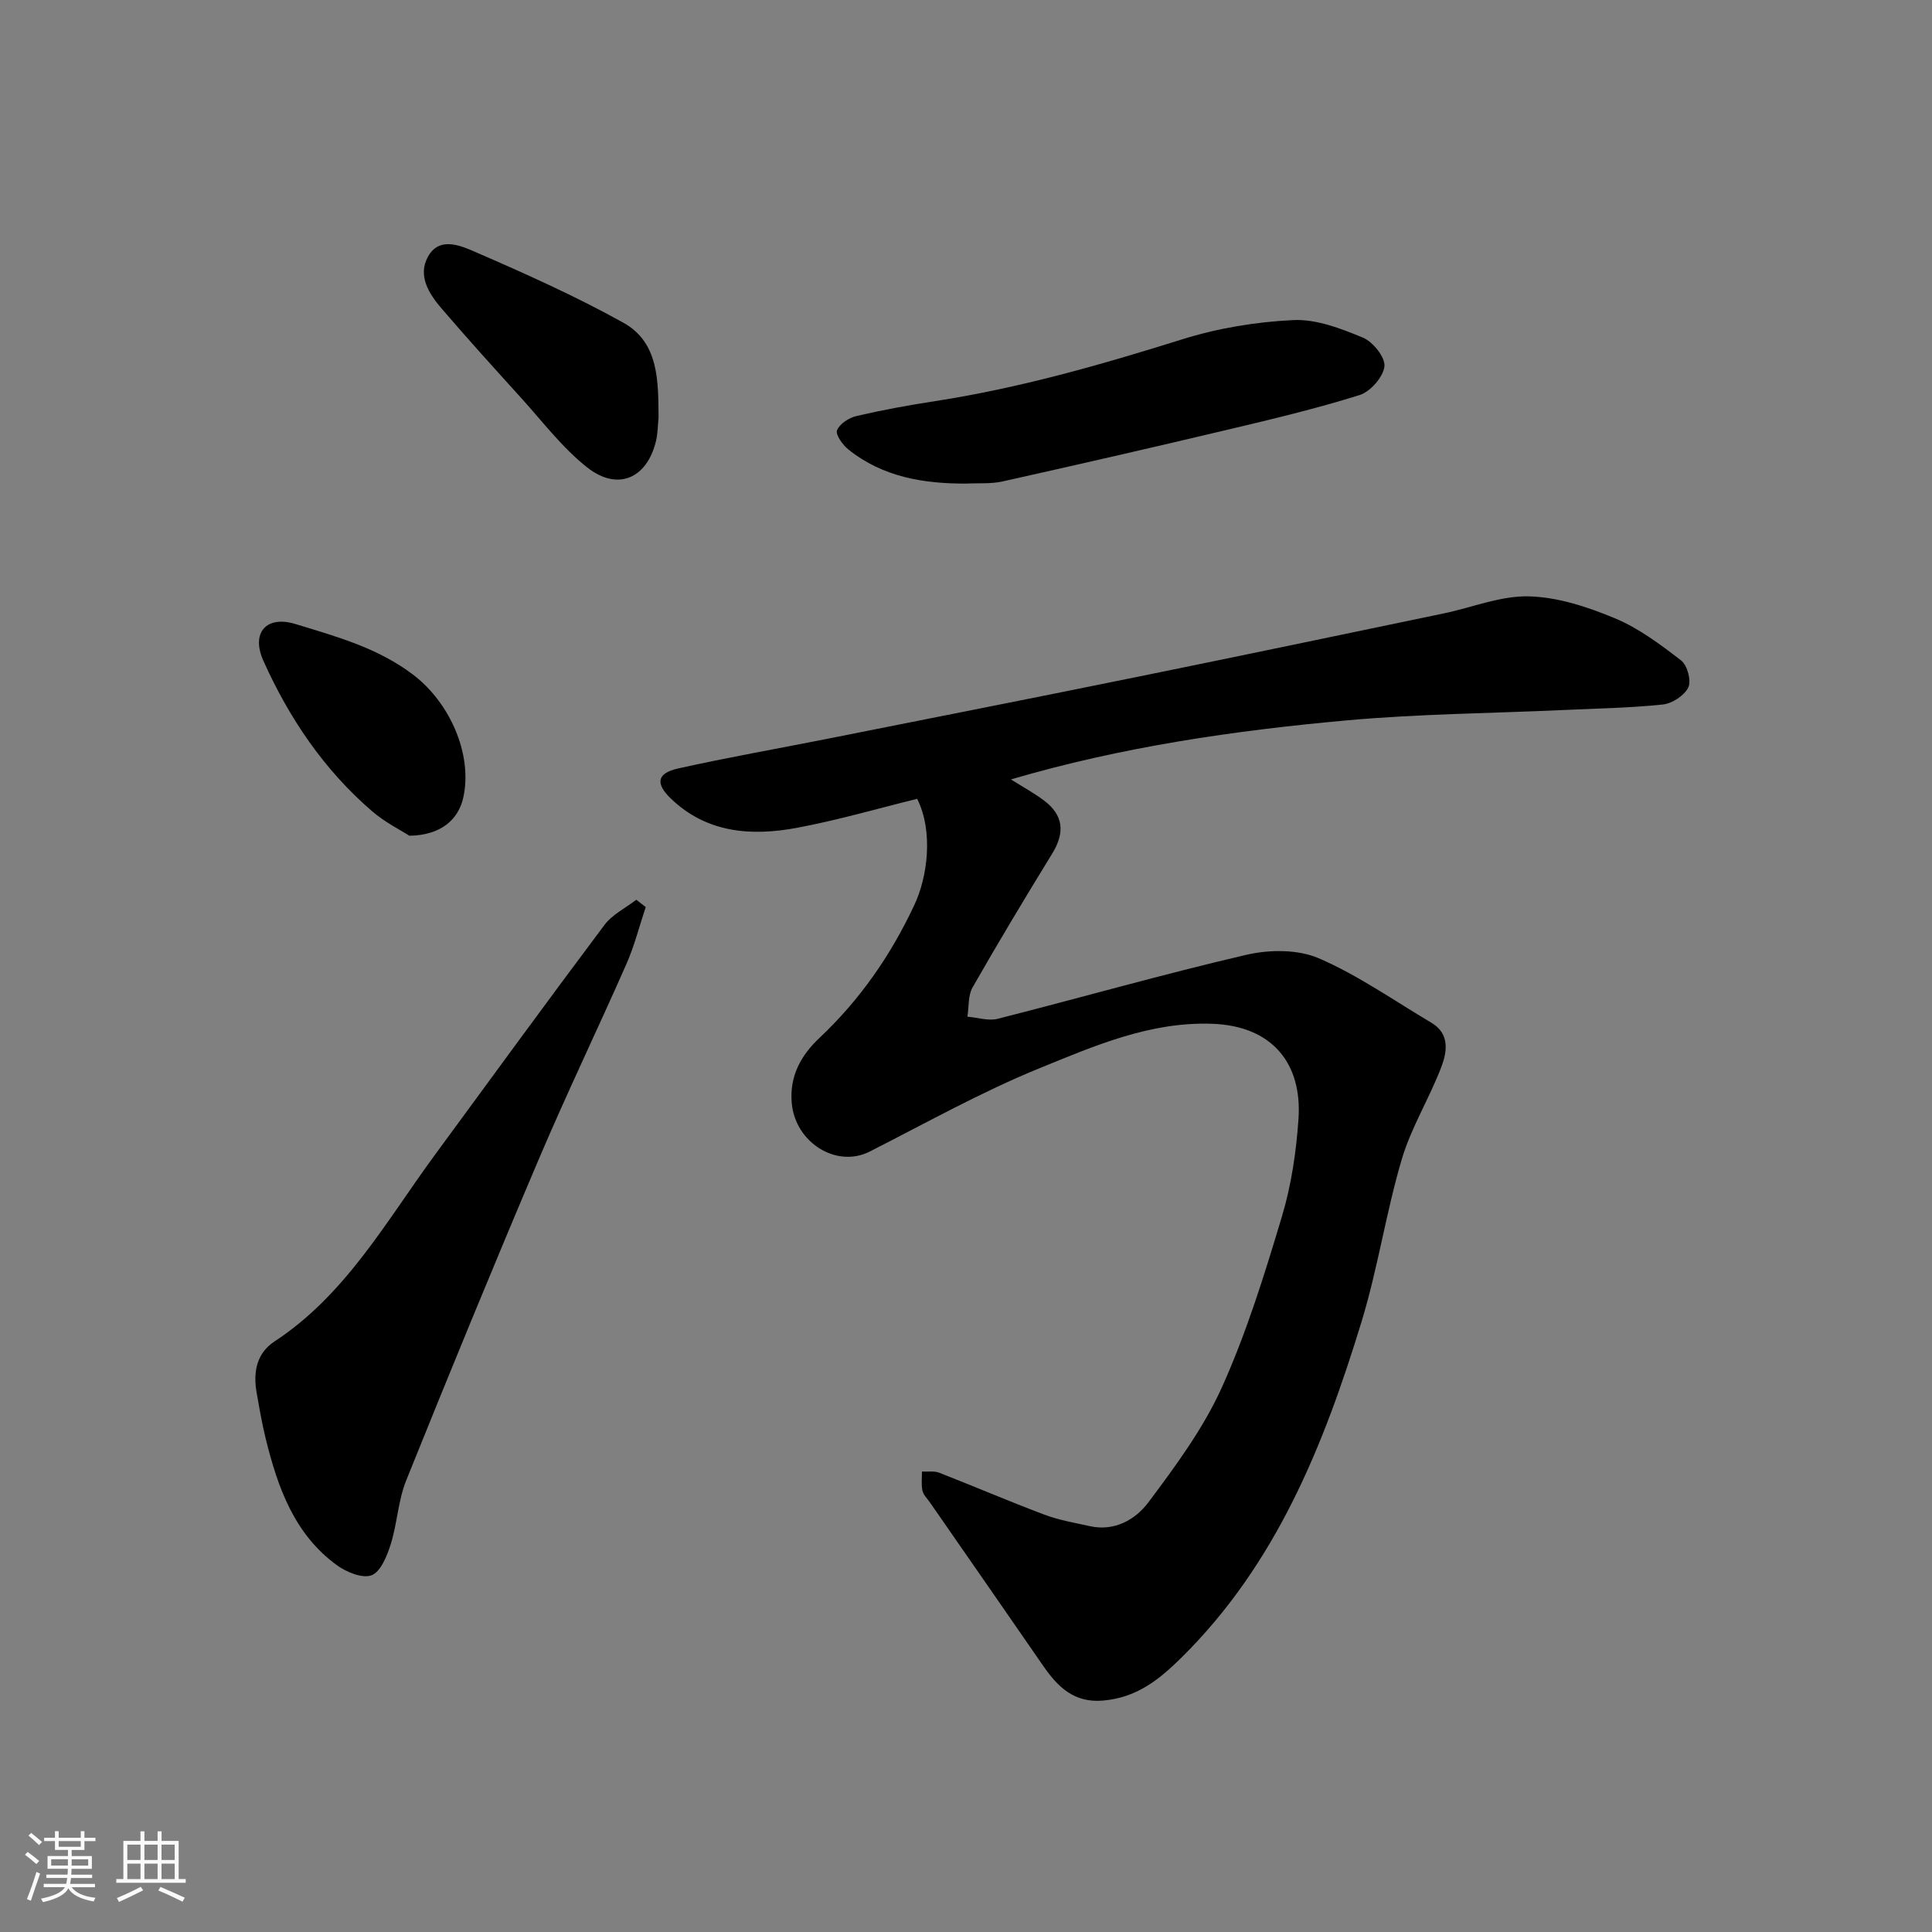 <svg enable-background="new 0 0 400 400" viewBox="0 0 400 400" xmlns="http://www.w3.org/2000/svg"><rect x="0" y="0" width="400" height="400" fill="#808080" stroke="none"/><path d="m5.17 384 .55-.58c.85.61 1.65 1.24 2.4 1.87l-.59.64c-.83-.73-1.62-1.38-2.36-1.93m1.22 9.53-.82-.34c.71-1.76 1.37-3.64 1.98-5.63.24.13.5.25.76.36-.6 1.67-1.24 3.54-1.92 5.61m-.5-13.5.57-.54c.56.44 1.31 1.06 2.26 1.87l-.64.64c-.68-.66-1.41-1.32-2.19-1.97m3.25.46h2.24v-1.36h.77v1.36h4.57v-1.36h.76v1.36h2.28v.69h-2.28v1.84h-2.64v1.26h4.18v2.64h-4.21c0 .45-.02.86-.05 1.21h4.32v.69h-4.38c-.04.34-.1.75-.19 1.22h5.15v.69h-4.82c.87 1.19 2.51 1.92 4.93 2.19-.17.31-.3.57-.37.76-2.77-.49-4.52-1.41-5.26-2.76-.56 1.26-2.3 2.23-5.24 2.9-.12-.24-.26-.48-.43-.72 2.73-.55 4.38-1.34 4.96-2.38h-4.38v-.69h4.65c.1-.38.17-.79.21-1.22h-4.32v-.69h4.4c.03-.34.05-.75.05-1.21h-4.2v-2.64h4.23v-1.26h-2.69v-1.84h-2.24zm1.46 4.46v1.29h3.45c.01-.4.02-.57.01-.53v-.32-.45h-3.46zm1.55-2.59h4.57v-1.19h-4.57zm6.11 2.59h-3.42v.77c-.01.19-.01.37-.02.53h3.44z" fill="#fafafa"/><path d="m32.63 379.16h.82v1.98h3.54v7.89h1.46v.78h-14.37v-.78h1.46v-7.89h3.54v-1.98h.82v1.98h2.73zm-3.49 11.48.5.73c-1.61.82-3.28 1.63-5 2.41-.13-.27-.28-.55-.44-.82 1.75-.72 3.4-1.49 4.94-2.32m-2.78-5.55h2.73v-3.18h-2.73zm0 3.95h2.73v-3.2h-2.73zm3.54-3.95h2.73v-3.18h-2.73zm0 3.95h2.73v-3.2h-2.73zm7.89 4.68c-1.84-.92-3.51-1.7-5.02-2.32l.45-.73c1.89.8 3.57 1.55 5.04 2.23zm-1.62-11.81h-2.73v3.18h2.73zm-2.73 7.13h2.73v-3.2h-2.73z" fill="#fafafa"/><g fill="#000001"><path d="m189.89 165.39c-8.22 2.02-16.45 4.42-24.83 5.99-9.49 1.78-18.77 1.13-26.24-6.12-3.18-3.09-2.76-5.19 1.55-6.15 10.17-2.27 20.44-4.07 30.67-6.1 21.58-4.29 43.16-8.54 64.71-12.93 21.07-4.28 42.12-8.7 63.17-13.08 5.89-1.23 11.78-3.68 17.62-3.53 5.98.15 12.15 2.18 17.76 4.52 4.96 2.06 9.47 5.44 13.77 8.76 1.28.99 2.14 4.21 1.47 5.58-.82 1.68-3.34 3.33-5.28 3.53-6.89.72-13.84.83-20.76 1.15-14.87.68-29.78.79-44.59 2.13-23.39 2.11-46.63 5.48-69.61 12.23 2.46 1.55 4.75 2.79 6.82 4.34 4.05 3.03 4.41 6.64 1.75 10.98-5.63 9.17-11.18 18.4-16.51 27.74-.96 1.68-.74 4.03-1.07 6.06 2.1.18 4.35.93 6.28.44 17.18-4.36 34.23-9.24 51.49-13.25 4.75-1.1 10.64-1.15 14.98.72 8.17 3.53 15.6 8.78 23.32 13.35 3.84 2.28 3.24 6.01 2.06 9.13-2.46 6.49-6.25 12.54-8.2 19.14-3.27 11.06-4.96 22.6-8.33 33.63-7.83 25.63-17.67 50.21-37.39 69.65-4.77 4.7-9.32 8.17-16.07 8.78-6.06.55-9.44-2.83-12.48-7.23-7.78-11.28-15.61-22.53-23.42-33.79-.56-.8-1.36-1.56-1.55-2.45-.27-1.26-.09-2.62-.1-3.94 1.2.07 2.51-.17 3.57.24 7.28 2.84 14.46 5.93 21.77 8.68 3.02 1.14 6.28 1.69 9.45 2.39 5.12 1.13 9.44-1.4 12.08-4.92 5.65-7.54 11.39-15.32 15.23-23.83 5.12-11.35 8.83-23.38 12.42-35.34 1.96-6.52 2.98-13.45 3.44-20.26.77-11.51-5.48-19.24-17.9-19.67-12.88-.45-24.39 4.59-35.78 9.23-12.04 4.91-23.47 11.33-35.1 17.23-6.87 3.49-15.43-1.87-16.14-10.05-.49-5.63 1.96-9.92 5.74-13.48 8.37-7.89 14.75-17.07 19.63-27.49 2.74-5.78 4-15.2.6-22.01z"/><path d="m133.69 187.8c-1.31 3.91-2.32 7.96-3.97 11.72-5.98 13.58-12.43 26.96-18.23 40.62-9.36 22.02-18.45 44.16-27.39 66.36-1.68 4.16-1.85 8.91-3.21 13.23-.76 2.41-2.07 5.68-3.96 6.41s-5.23-.66-7.21-2.1c-8.8-6.42-12.21-16.08-14.7-26.15-.78-3.16-1.33-6.37-1.89-9.58-.74-4.2-.03-8.13 3.71-10.58 14.74-9.68 23.07-24.81 33.11-38.5 11.69-15.93 23.33-31.91 35.19-47.72 1.63-2.17 4.37-3.51 6.6-5.23.65.51 1.3 1.01 1.95 1.52z"/><path d="m200.11 100.12c-8.86.04-17.32-1.34-24.46-7.06-1.19-.95-2.71-3.08-2.35-3.98.54-1.34 2.48-2.59 4.04-2.95 5.38-1.25 10.84-2.25 16.31-3.09 17.42-2.69 34.27-7.51 51.06-12.77 7.39-2.32 15.3-3.63 23.04-4 4.78-.23 9.87 1.74 14.44 3.64 2.07.86 4.66 4.1 4.44 5.96-.26 2.21-2.92 5.23-5.16 5.93-8.98 2.81-18.16 5-27.33 7.17-15.5 3.68-31.04 7.24-46.59 10.71-2.39.53-4.96.31-7.44.44z"/><path d="m136.35 86.46c-.17 1.63-.16 3.3-.54 4.87-1.86 7.72-7.92 10.42-14.23 5.45-5.18-4.08-9.28-9.54-13.76-14.48-5.53-6.09-11.04-12.19-16.4-18.43-2.62-3.05-4.99-6.8-2.81-10.73 2.35-4.25 6.79-2.28 9.78-.98 10.39 4.51 20.79 9.16 30.68 14.66 7.43 4.14 7.2 12.26 7.28 19.64z"/><path d="m84.76 173.03c-1.69-1.09-5.02-2.74-7.74-5.09-9.95-8.56-17.17-19.28-22.49-31.13-2.63-5.88.68-9.43 6.61-7.62 8.52 2.61 17.13 4.94 24.51 10.59 7.41 5.68 12.23 16.29 10.28 25.29-1.01 4.68-4.73 7.87-11.17 7.96z"/></g></svg>
